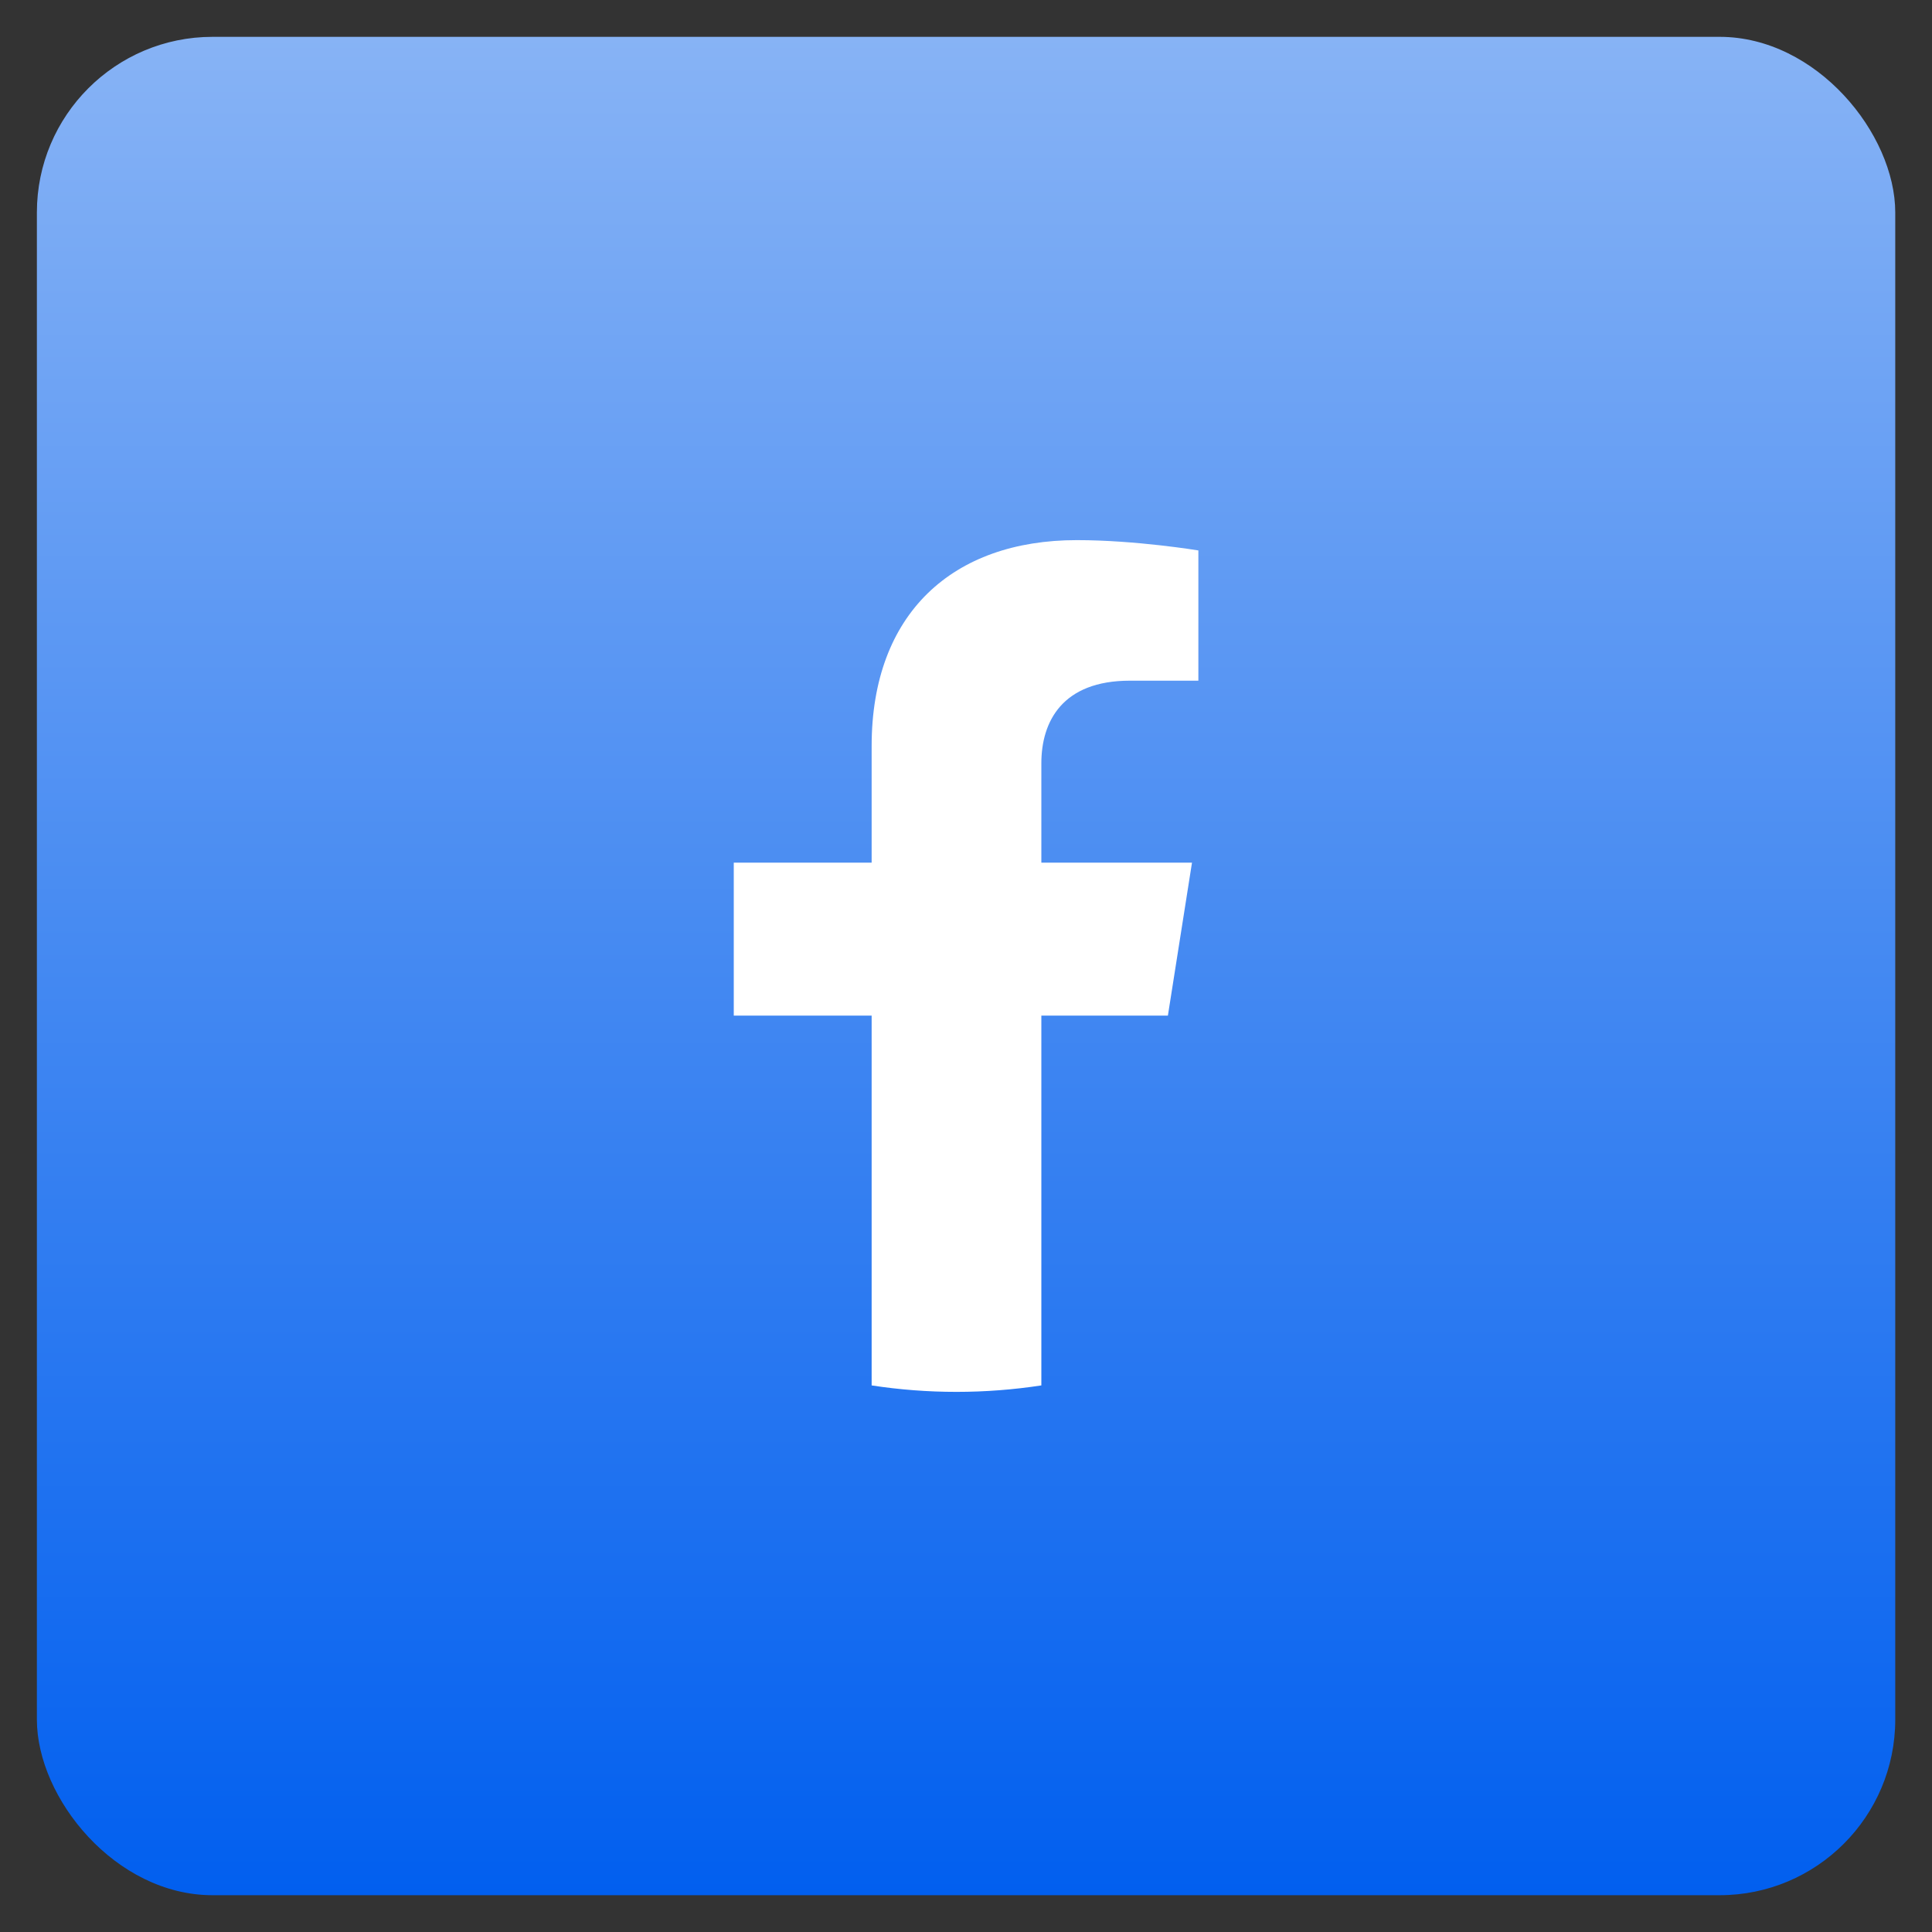 <?xml version="1.0" encoding="UTF-8"?> <svg xmlns="http://www.w3.org/2000/svg" width="44" height="44" viewBox="0 0 44 44" fill="none"><rect x="0" y="0" width="44" height="44" fill="#333333" stroke="none"/><rect x="0.84" y="0.839" width="42.323" height="42.323" rx="4" fill="url(#paint0_linear_539_1606)"></rect><path d="M26.598 23.13L27.147 19.646H23.716V17.385C23.716 16.431 24.195 15.502 25.732 15.502H27.292V12.536C27.292 12.536 25.876 12.301 24.523 12.301C21.698 12.301 19.851 13.969 19.851 16.99V19.646H16.711V23.13H19.851V31.552C20.491 31.65 21.137 31.699 21.784 31.699C22.441 31.699 23.087 31.648 23.716 31.552V23.13H26.598Z" fill="white"></path><defs><linearGradient id="paint0_linear_539_1606" x1="22.001" y1="0.839" x2="22.001" y2="43.161" gradientUnits="userSpaceOnUse"><stop stop-color="#87B3F5"></stop><stop offset="1" stop-color="#015FEF"></stop></linearGradient></defs></svg> 